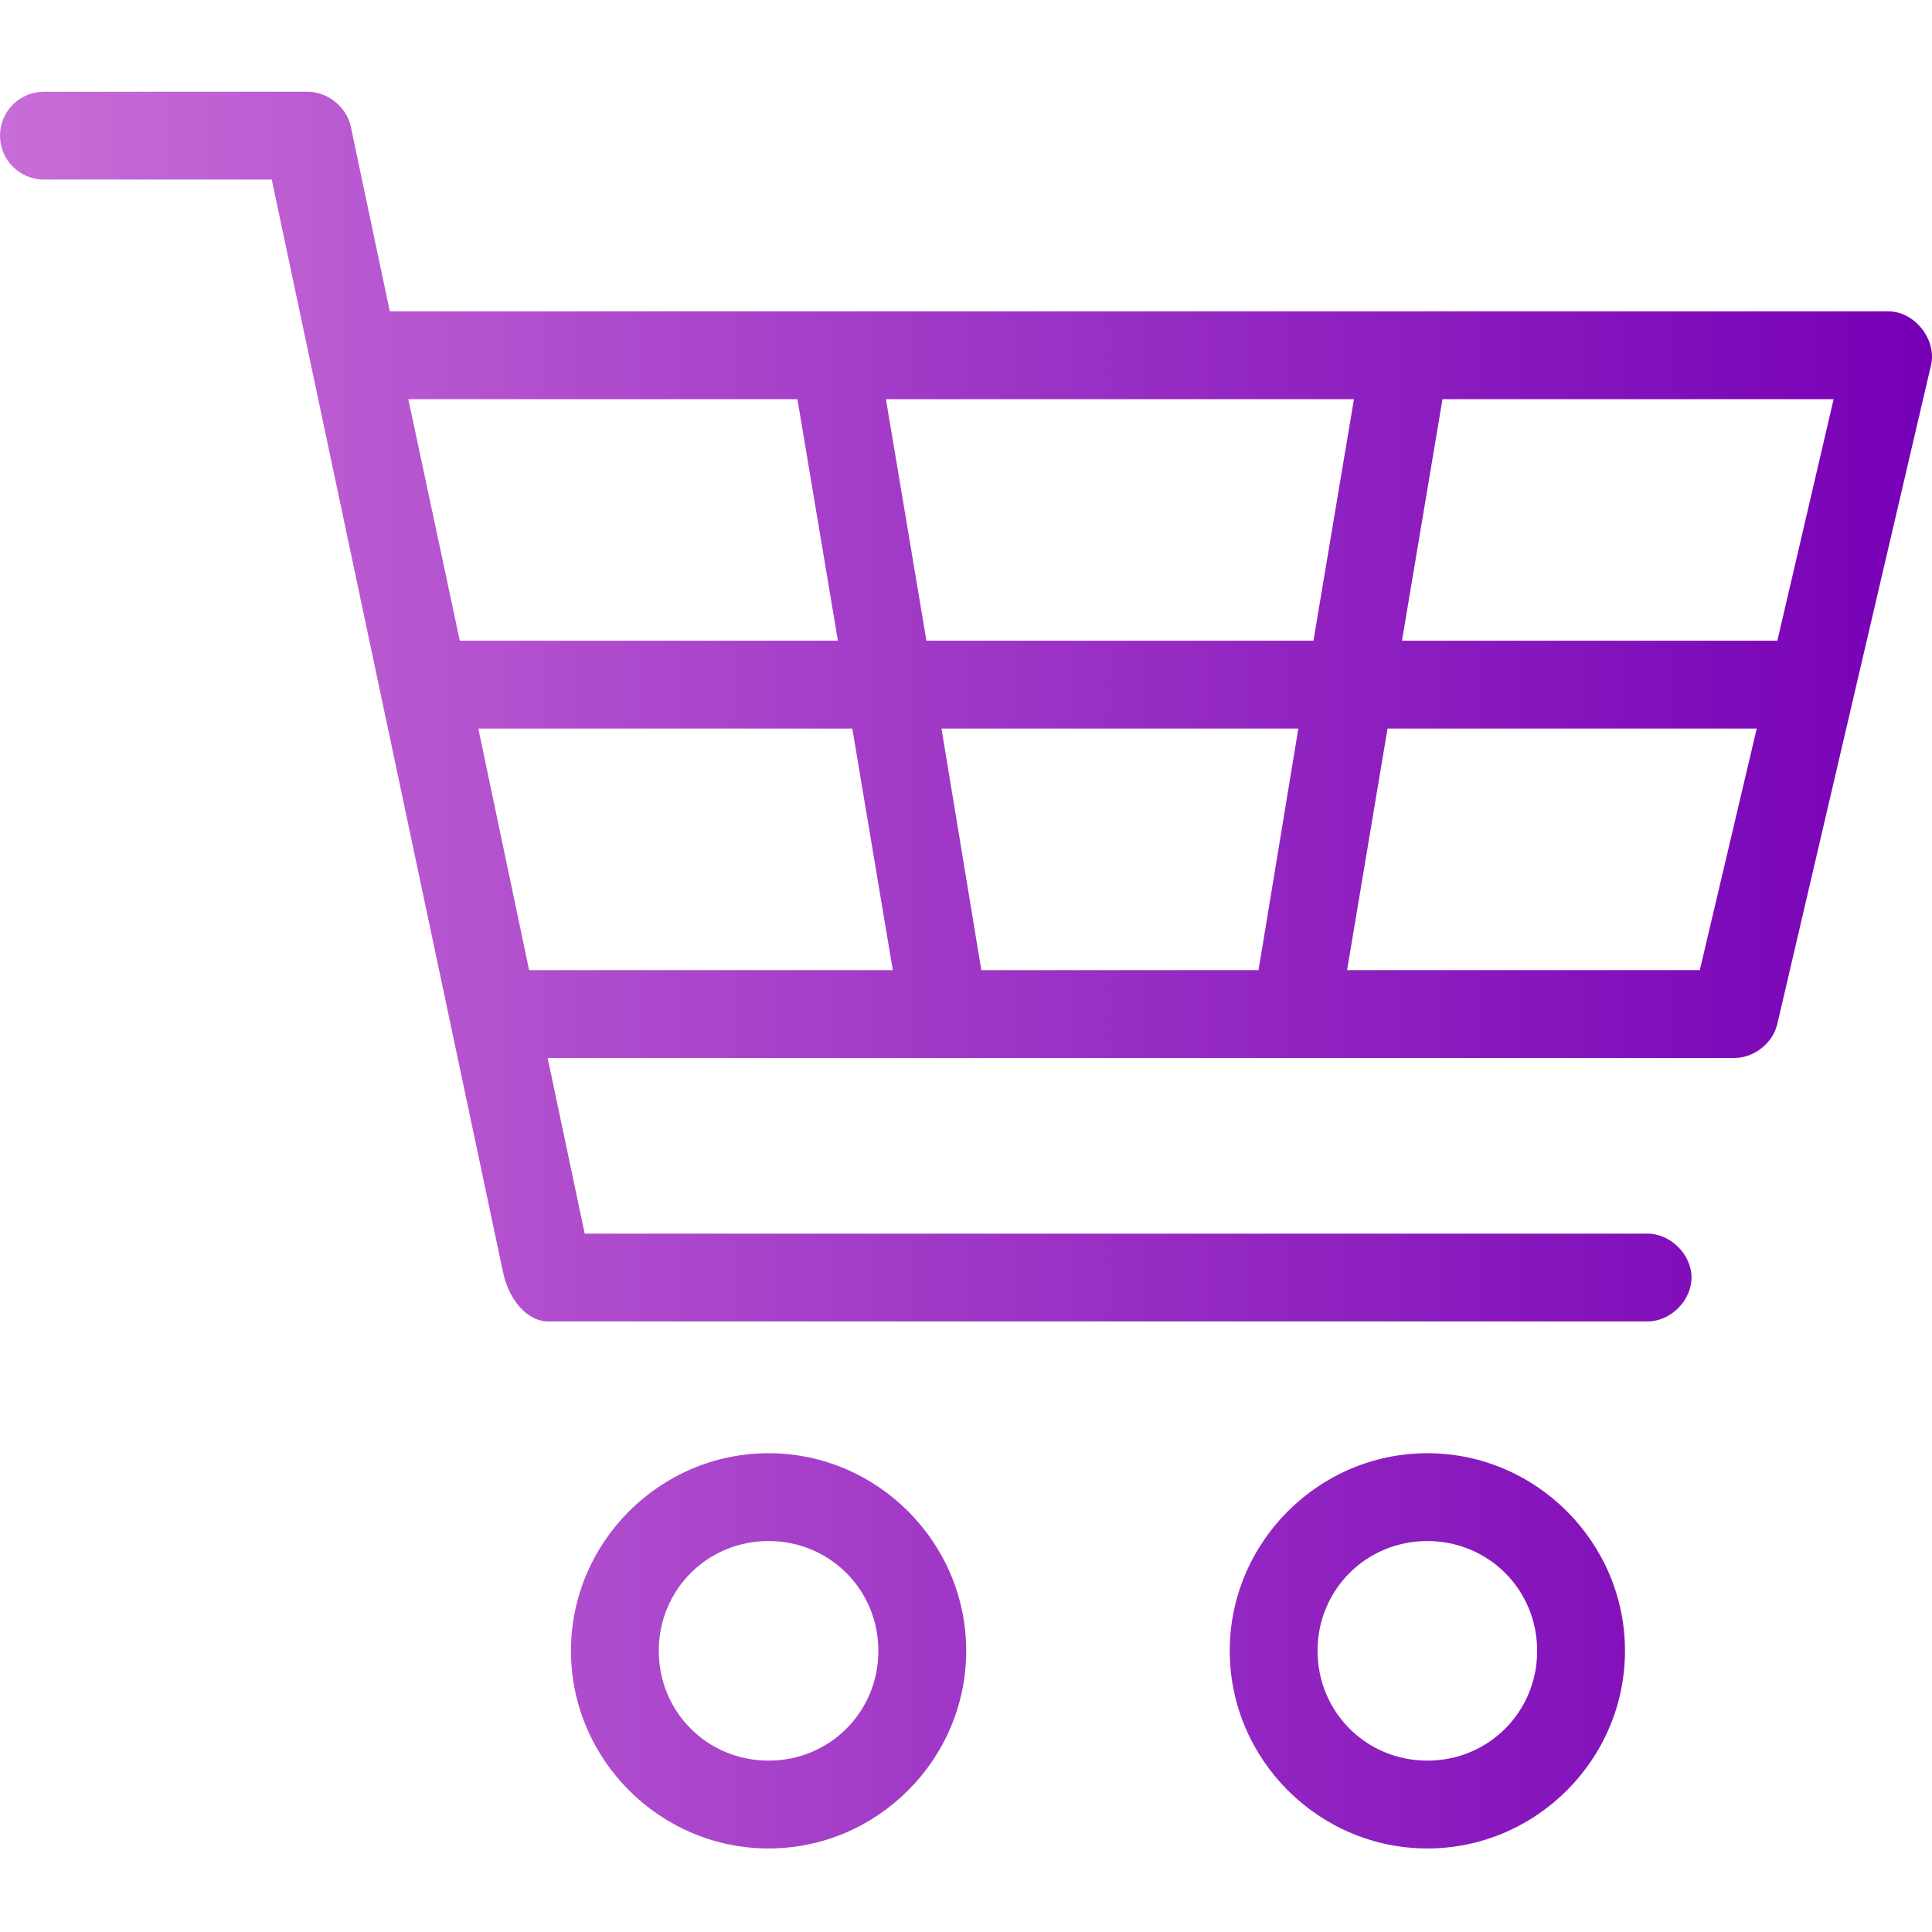<?xml version="1.0" encoding="utf-8"?>
<!-- Generator: Adobe Illustrator 27.0.1, SVG Export Plug-In . SVG Version: 6.00 Build 0)  -->
<svg version="1.1" id="Layer_1" xmlns="http://www.w3.org/2000/svg" xmlns:xlink="http://www.w3.org/1999/xlink" x="0px" y="0px"
	 viewBox="0 0 700 700" style="enable-background:new 0 0 700 700;" xml:space="preserve">
<style type="text/css">
	.st0{fill:url(#SVGID_1_);}
</style>
<g>
	<linearGradient id="SVGID_1_" gradientUnits="userSpaceOnUse" x1="0" y1="351.487" x2="700" y2="351.487">
		<stop  offset="0" style="stop-color:#C86DD7"/>
		<stop  offset="1" style="stop-color:#7600B6"/>
	</linearGradient>
	<path class="st0" d="M15.91,33.24C7.12,33.24,0,40.36,0,49.15c0,8.79,7.13,15.91,15.91,15.91h82.55l83.79,395.83
		c2.03,9.78,8.56,18,16.66,17.9h397.82c8.41,0.12,16.14-7.5,16.14-15.91c0-8.41-7.73-16.03-16.14-15.91H211.85l-13.43-63.65h430.14
		c7.13-0.08,13.86-5.48,15.42-12.43l55.69-238.69c2.07-9.24-5.95-19.33-15.42-19.39H141.23l-14.17-67.13
		c-1.58-7.03-8.46-12.49-15.66-12.43L15.91,33.24z M147.94,144.62h140.98l14.67,87.52h-137L147.94,144.62z M320.99,144.62h169.57
		l-14.67,87.52H335.66L320.99,144.62z M522.64,144.62h141.72l-20.39,87.52H507.96L522.64,144.62z M173.3,263.97h135.51l14.67,87.52
		H191.7L173.3,263.97z M341.12,263.97h129.29l-14.42,87.52H355.55L341.12,263.97z M502.73,263.97H636.5l-20.63,87.52h-127.8
		L502.73,263.97z M278.47,526.53c-39.36,0-71.6,32.25-71.6,71.6c0,39.36,32.25,71.6,71.6,71.6c39.36,0,71.6-32.25,71.6-71.6
		C350.07,558.77,317.82,526.53,278.47,526.53z M517.16,526.53c-39.36,0-71.6,32.25-71.6,71.6c0,39.36,32.25,71.6,71.6,71.6
		c39.36,0,71.6-32.25,71.6-71.6C588.76,558.77,556.51,526.53,517.16,526.53L517.16,526.53z M278.47,558.35
		c22.16,0,39.78,17.62,39.78,39.78c0,22.16-17.62,39.78-39.78,39.78c-22.16,0-39.78-17.62-39.78-39.78
		C238.68,575.97,256.3,558.35,278.47,558.35z M517.16,558.35c22.16,0,39.78,17.62,39.78,39.78c0,22.16-17.62,39.78-39.78,39.78
		c-22.16,0-39.78-17.62-39.78-39.78C477.37,575.97,494.99,558.35,517.16,558.35z"/>
</g>
</svg>
